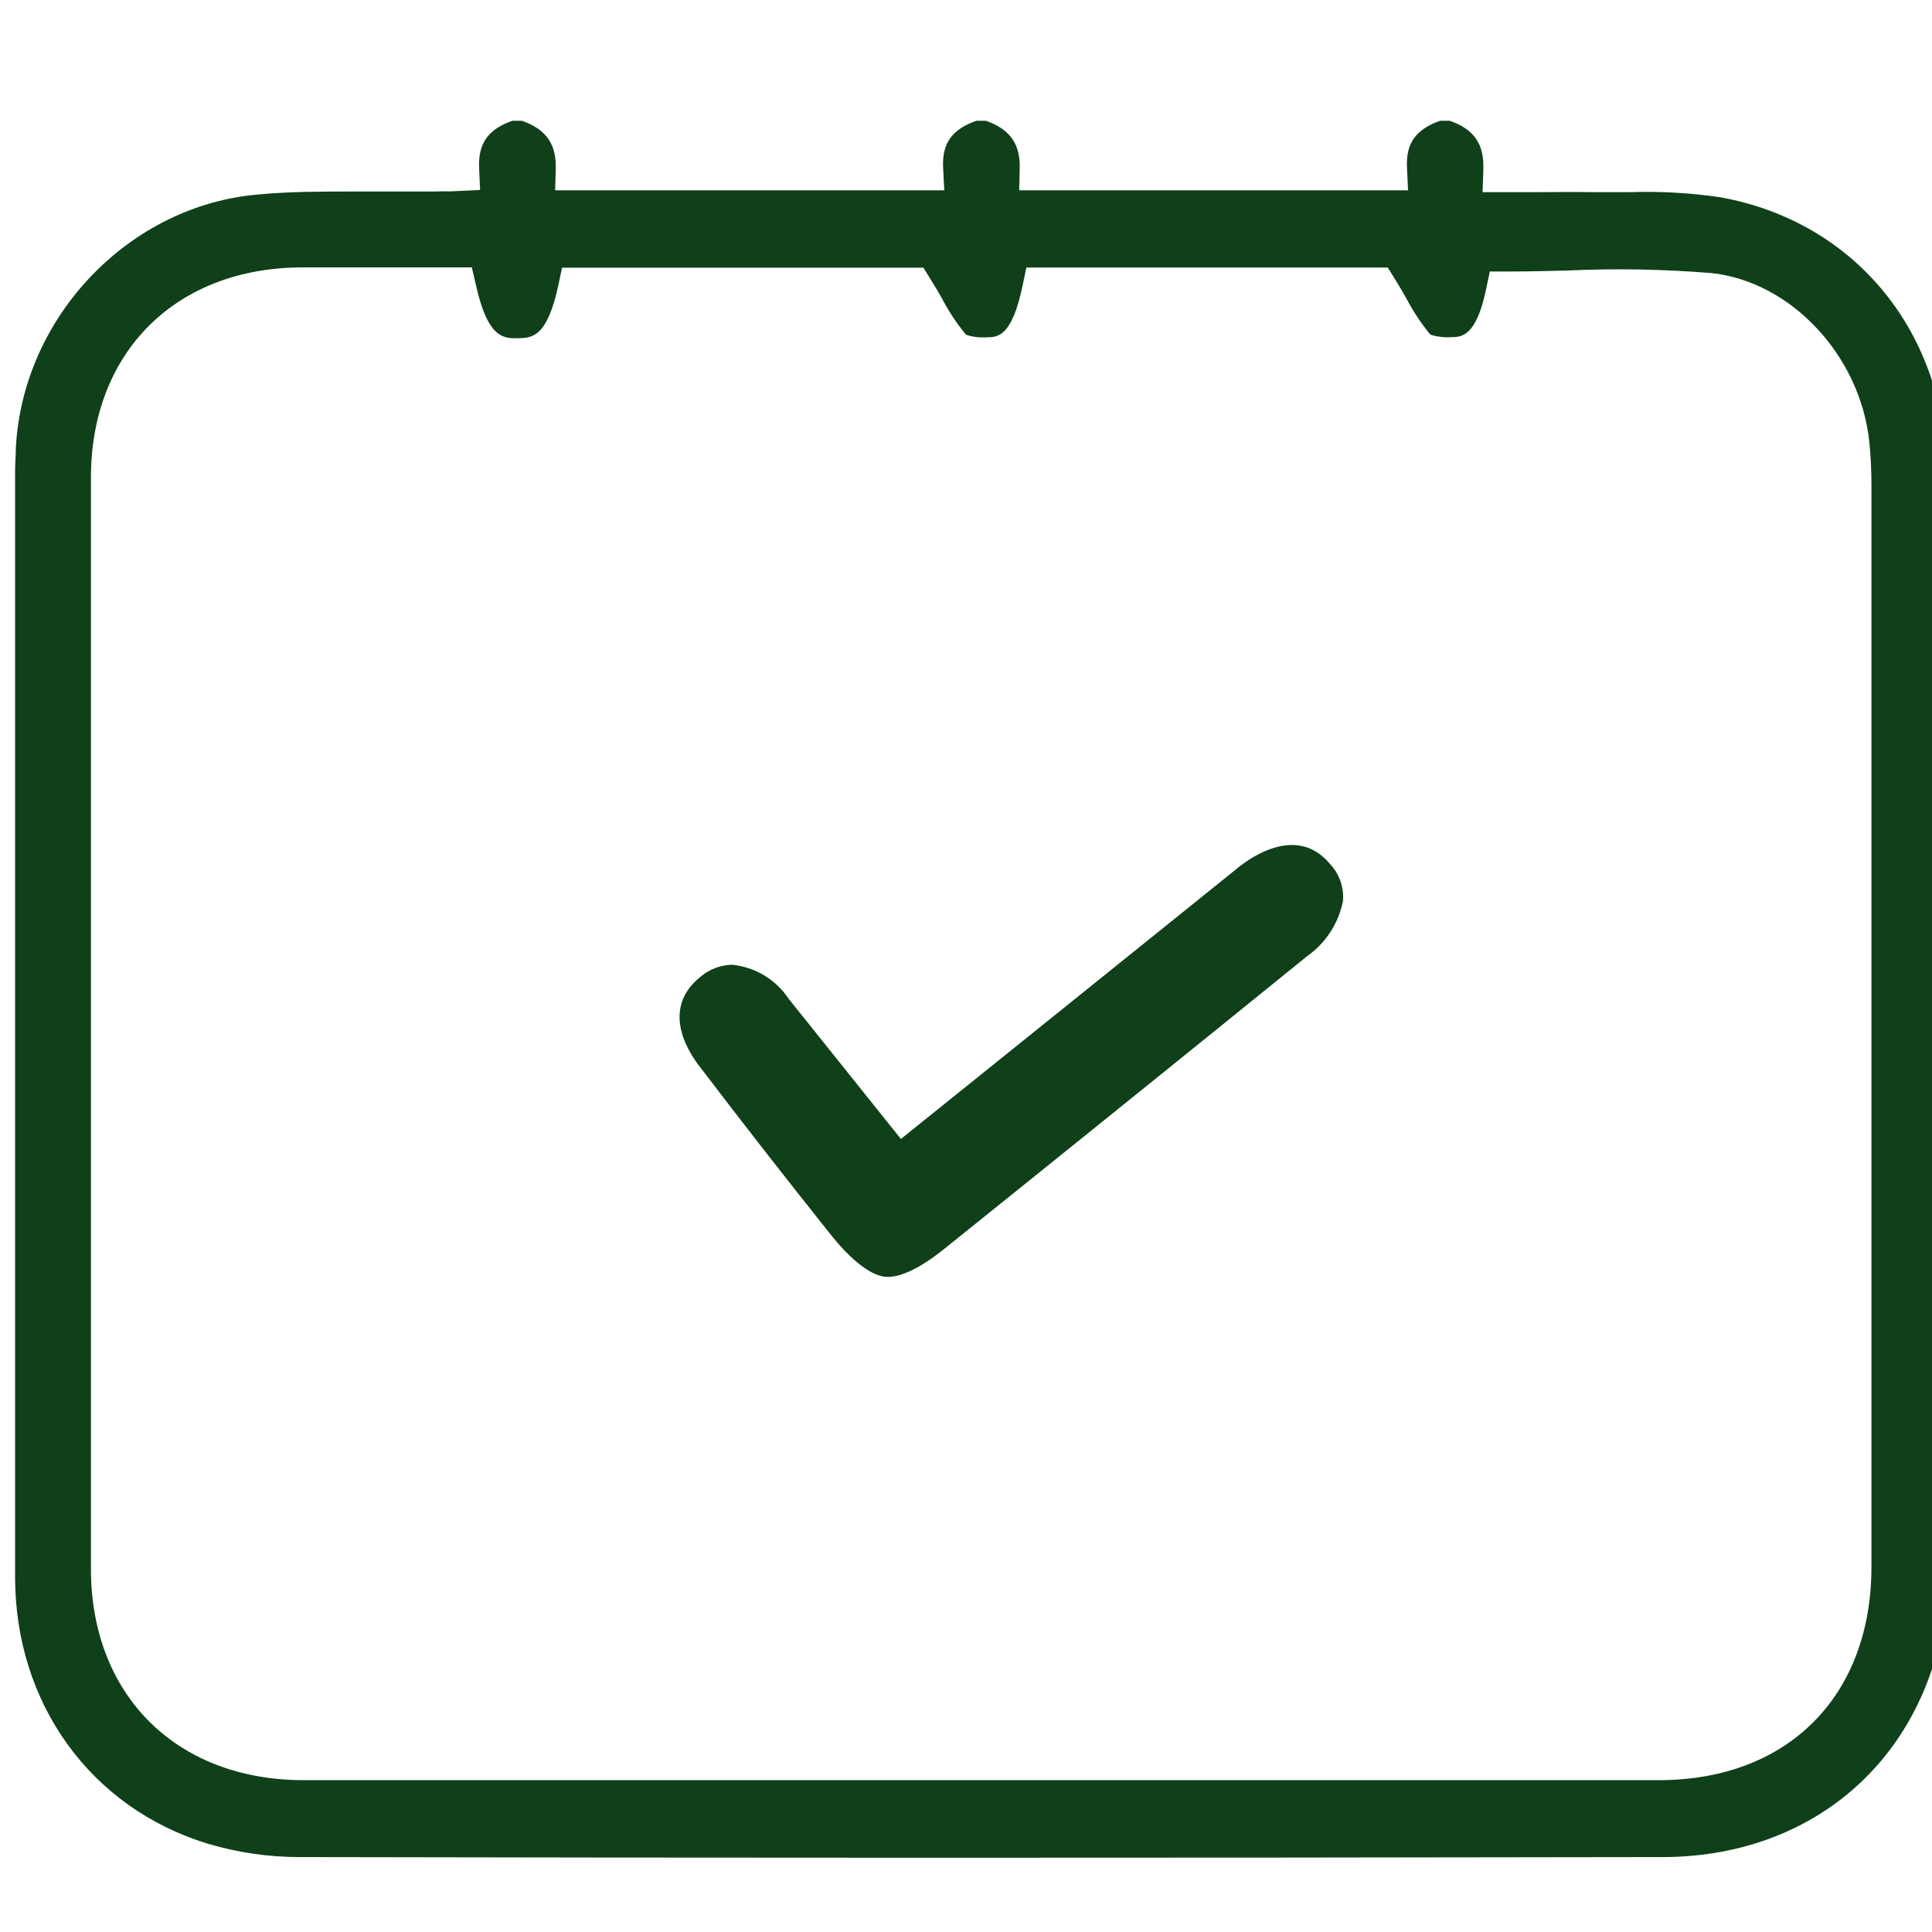 <?xml version="1.0" encoding="UTF-8"?>
<svg xmlns="http://www.w3.org/2000/svg" width="32" height="32" viewBox="0 0 32 32" fill="none">
  <g clip-path="url(#clip0_3143_4266)">
    <path d="M7.17 3.172C6.859 3.172 6.547 3.172 6.236 3.172H5.863C5.335 3.172 4.801 3.172 4.281 3.221C2.143 3.4 0.381 5.24 0.263 7.41C0.263 7.534 0.25 7.668 0.25 7.802V12.483C0.25 16.952 0.25 21.575 0.25 26.12C0.25 28.218 1.507 29.949 3.444 30.538C3.936 30.684 4.447 30.759 4.96 30.759C11.481 30.772 18.444 30.775 27.532 30.759C29.941 30.759 31.768 29.247 32.186 26.911C32.23 26.628 32.249 26.342 32.243 26.056C32.243 19.927 32.243 13.922 32.243 7.879C32.243 5.519 30.731 3.666 28.486 3.266C27.994 3.194 27.497 3.166 27.001 3.183C26.796 3.183 26.59 3.183 26.387 3.183C26.063 3.176 25.741 3.183 25.4 3.183H24.556L24.569 2.814C24.585 2.386 24.417 2.141 24.011 2H23.854C23.445 2.143 23.284 2.379 23.304 2.778L23.322 3.152H16.881L16.89 2.787C16.9 2.383 16.726 2.138 16.328 2H16.172C15.763 2.143 15.601 2.379 15.621 2.778L15.64 3.152H9.195L9.205 2.787C9.215 2.383 9.041 2.138 8.643 2H8.487C8.078 2.143 7.916 2.382 7.936 2.791L7.952 3.147L7.455 3.17C7.355 3.166 7.262 3.172 7.17 3.172ZM7.882 4.717C8.08 5.61 8.345 5.606 8.578 5.602C8.81 5.597 9.062 5.593 9.249 4.719L9.309 4.434H15.295L15.4 4.604C15.473 4.722 15.543 4.836 15.604 4.947C15.715 5.16 15.848 5.36 16.001 5.545C16.108 5.58 16.221 5.594 16.334 5.587C16.532 5.587 16.762 5.576 16.94 4.717L17 4.431H22.986L23.091 4.601C23.164 4.719 23.234 4.833 23.295 4.945C23.406 5.157 23.539 5.357 23.691 5.542C23.799 5.577 23.912 5.591 24.025 5.585C24.213 5.585 24.452 5.573 24.616 4.782L24.676 4.497H24.961C25.3 4.497 25.647 4.489 25.983 4.48C26.771 4.444 27.561 4.459 28.348 4.523C29.667 4.665 30.816 5.892 30.963 7.329C30.986 7.561 30.997 7.804 30.997 8.05C30.997 14.018 30.997 19.986 30.997 25.953C30.997 28.091 29.615 29.485 27.475 29.485H5.029C2.924 29.485 1.507 28.078 1.506 25.986C1.506 19.439 1.506 13.527 1.506 7.911C1.506 5.83 2.917 4.43 5.01 4.429H7.815L7.882 4.717Z" fill="#0F4019"></path>
    <path d="M13.76 20.45C14.215 21.019 14.514 21.131 14.655 21.147C14.795 21.163 15.1 21.121 15.644 20.682C17.649 19.072 19.65 17.458 21.648 15.839C21.957 15.622 22.171 15.293 22.244 14.923C22.253 14.812 22.239 14.7 22.202 14.595C22.165 14.489 22.107 14.393 22.03 14.312C21.505 13.675 20.758 14.159 20.477 14.395L17.149 17.074L14.922 18.865L13.057 16.536C12.953 16.38 12.815 16.249 12.653 16.153C12.492 16.057 12.312 15.998 12.125 15.979C11.938 15.984 11.757 16.051 11.613 16.17C10.976 16.67 11.329 17.344 11.613 17.697C12.293 18.591 12.997 19.492 13.76 20.45Z" fill="#0F4019"></path>
  </g>
  <defs>
    <clipPath id="clip0_3143_4266">
      <rect width="32" height="32" fill="white"></rect>
    </clipPath>
  </defs>
</svg>
